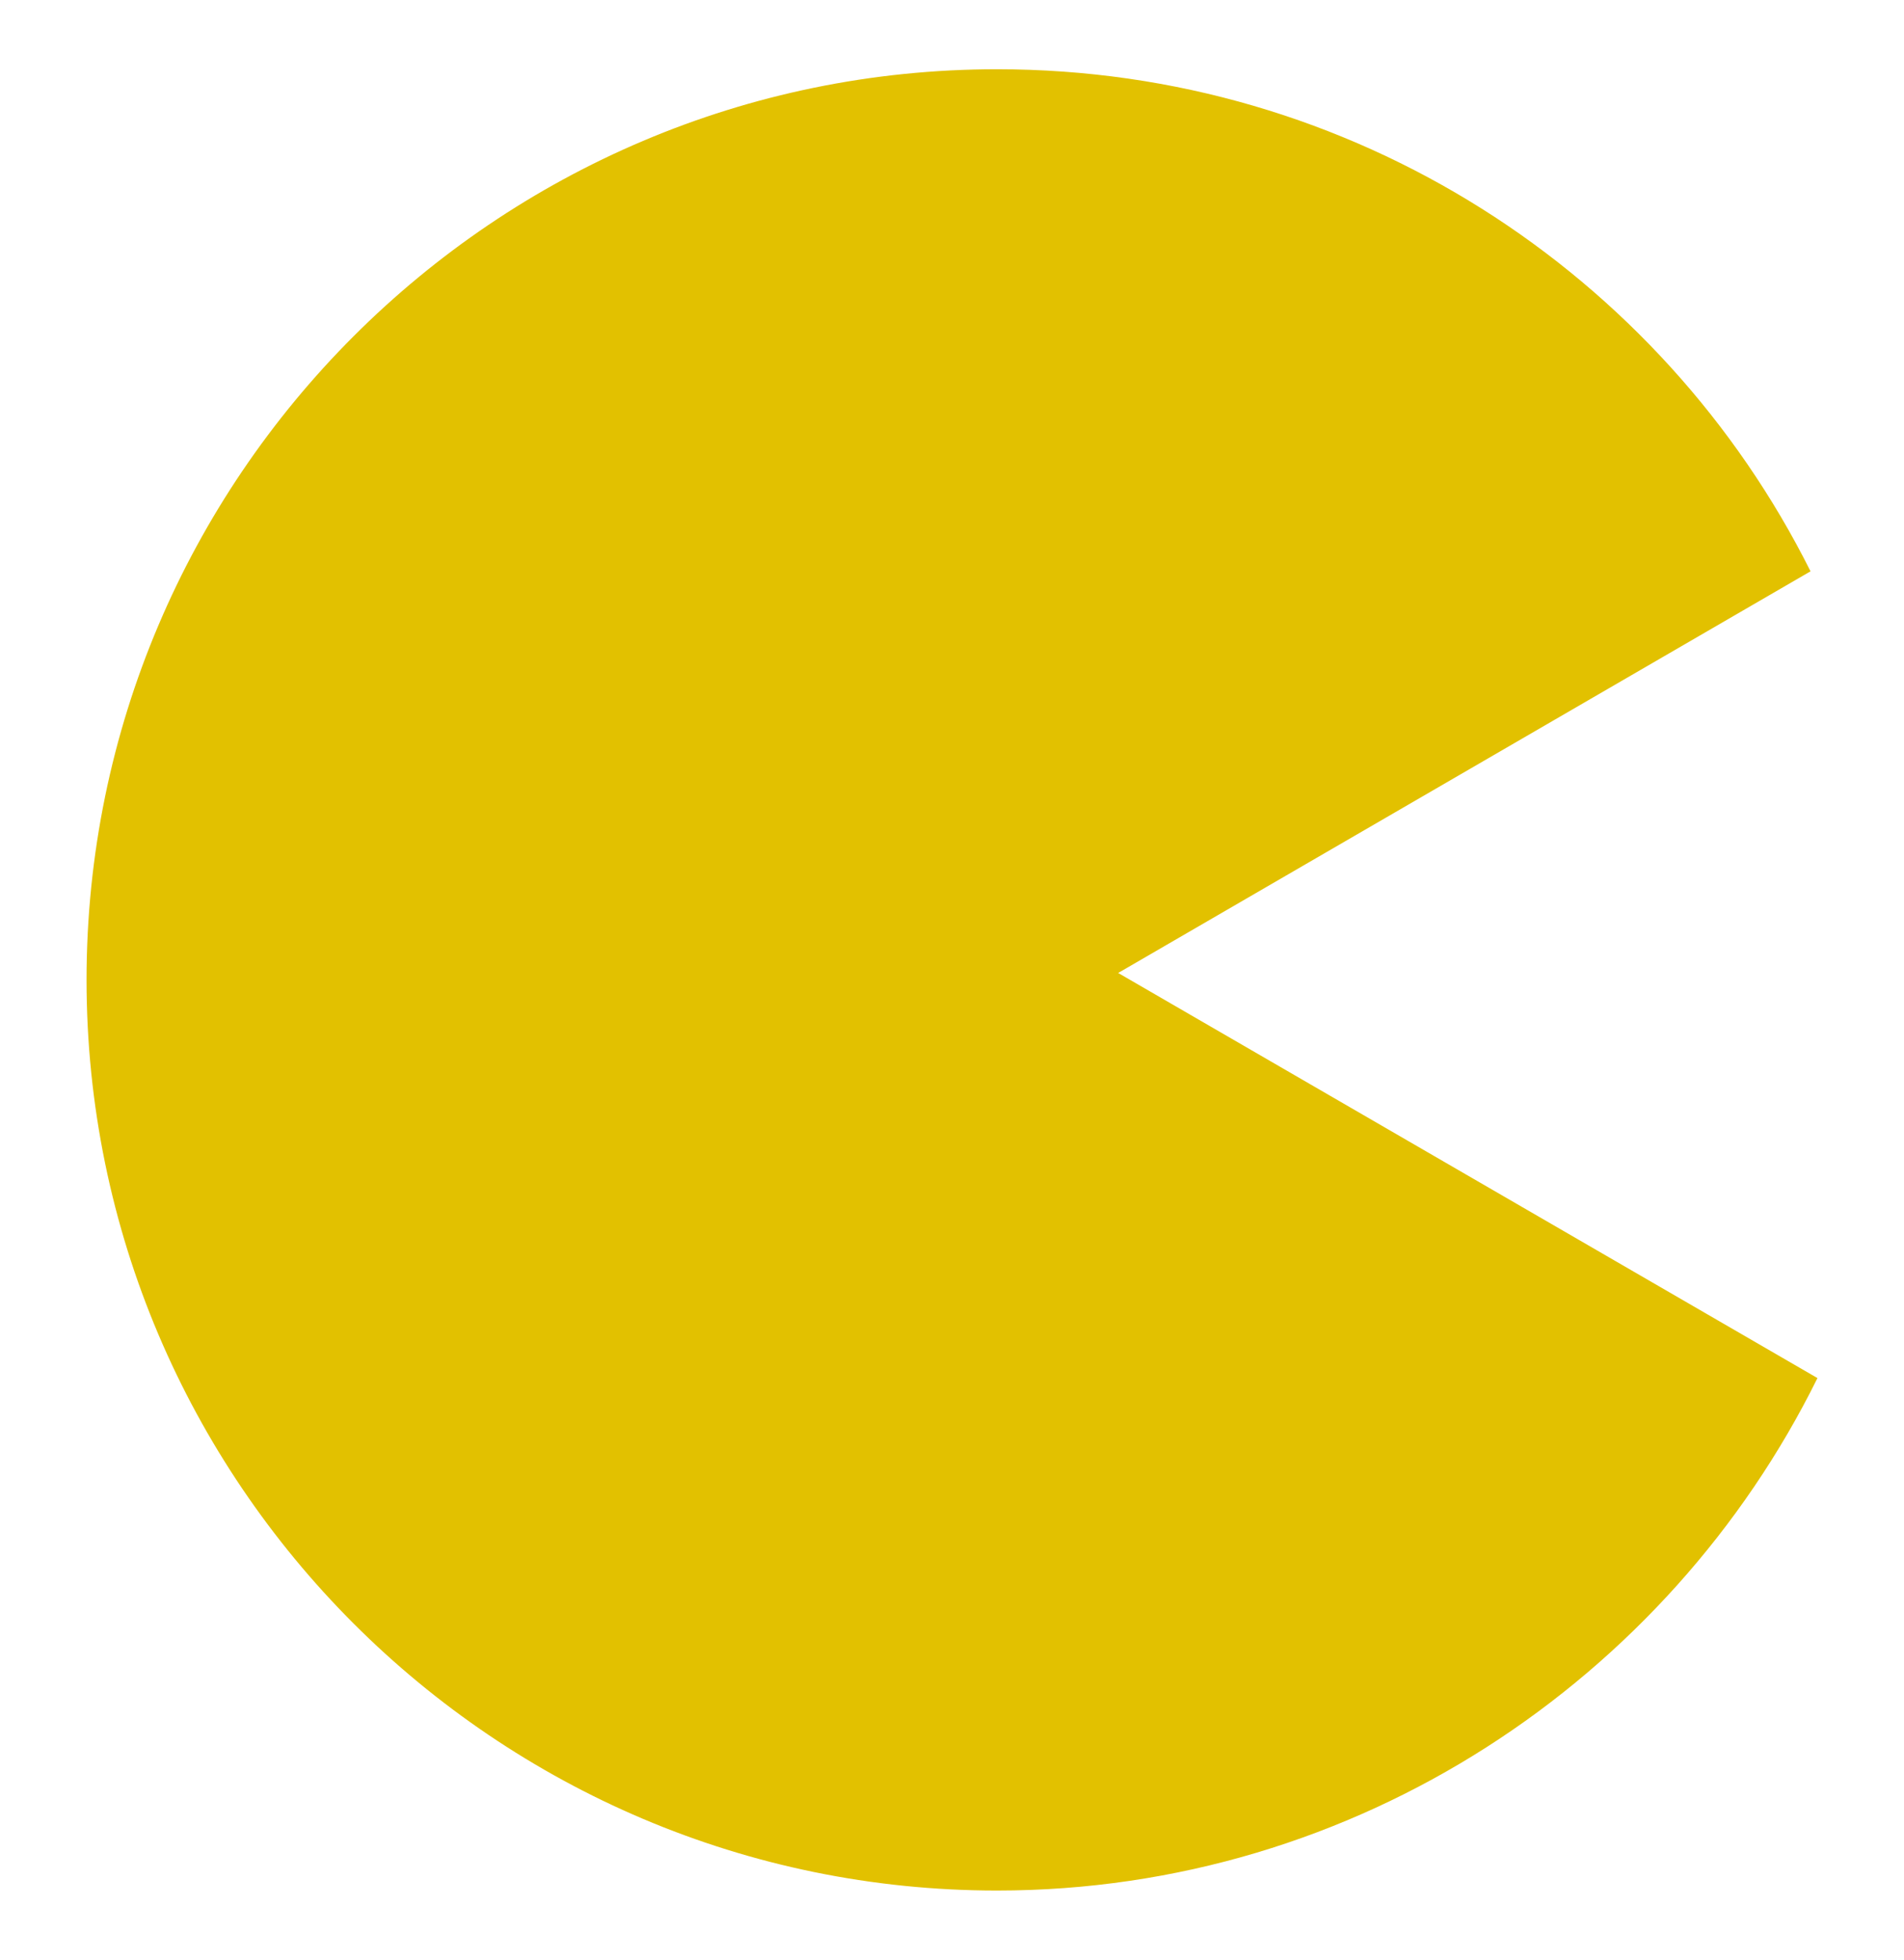 <?xml version="1.0" encoding="utf-8"?>
<!-- Generator: Adobe Illustrator 25.4.1, SVG Export Plug-In . SVG Version: 6.00 Build 0)  -->
<svg version="1.1" id="Livello_1" xmlns="http://www.w3.org/2000/svg" xmlns:xlink="http://www.w3.org/1999/xlink" x="0px" y="0px"
	 viewBox="0 0 55 56.6" style="enable-background:new 0 0 55 56.6;" xml:space="preserve">
<style type="text/css">
	.st0{fill:#E2C100;}
</style>
<path class="st0" d="M32.3,28.1l20-11.6C48,7.9,39.1,2,28.8,2C14.3,2,2.5,13.8,2.5,28.3s11.8,26.3,26.3,26.3
	c10.4,0,19.4-6.1,23.7-14.8L32.3,28.1z"/>
</svg>
